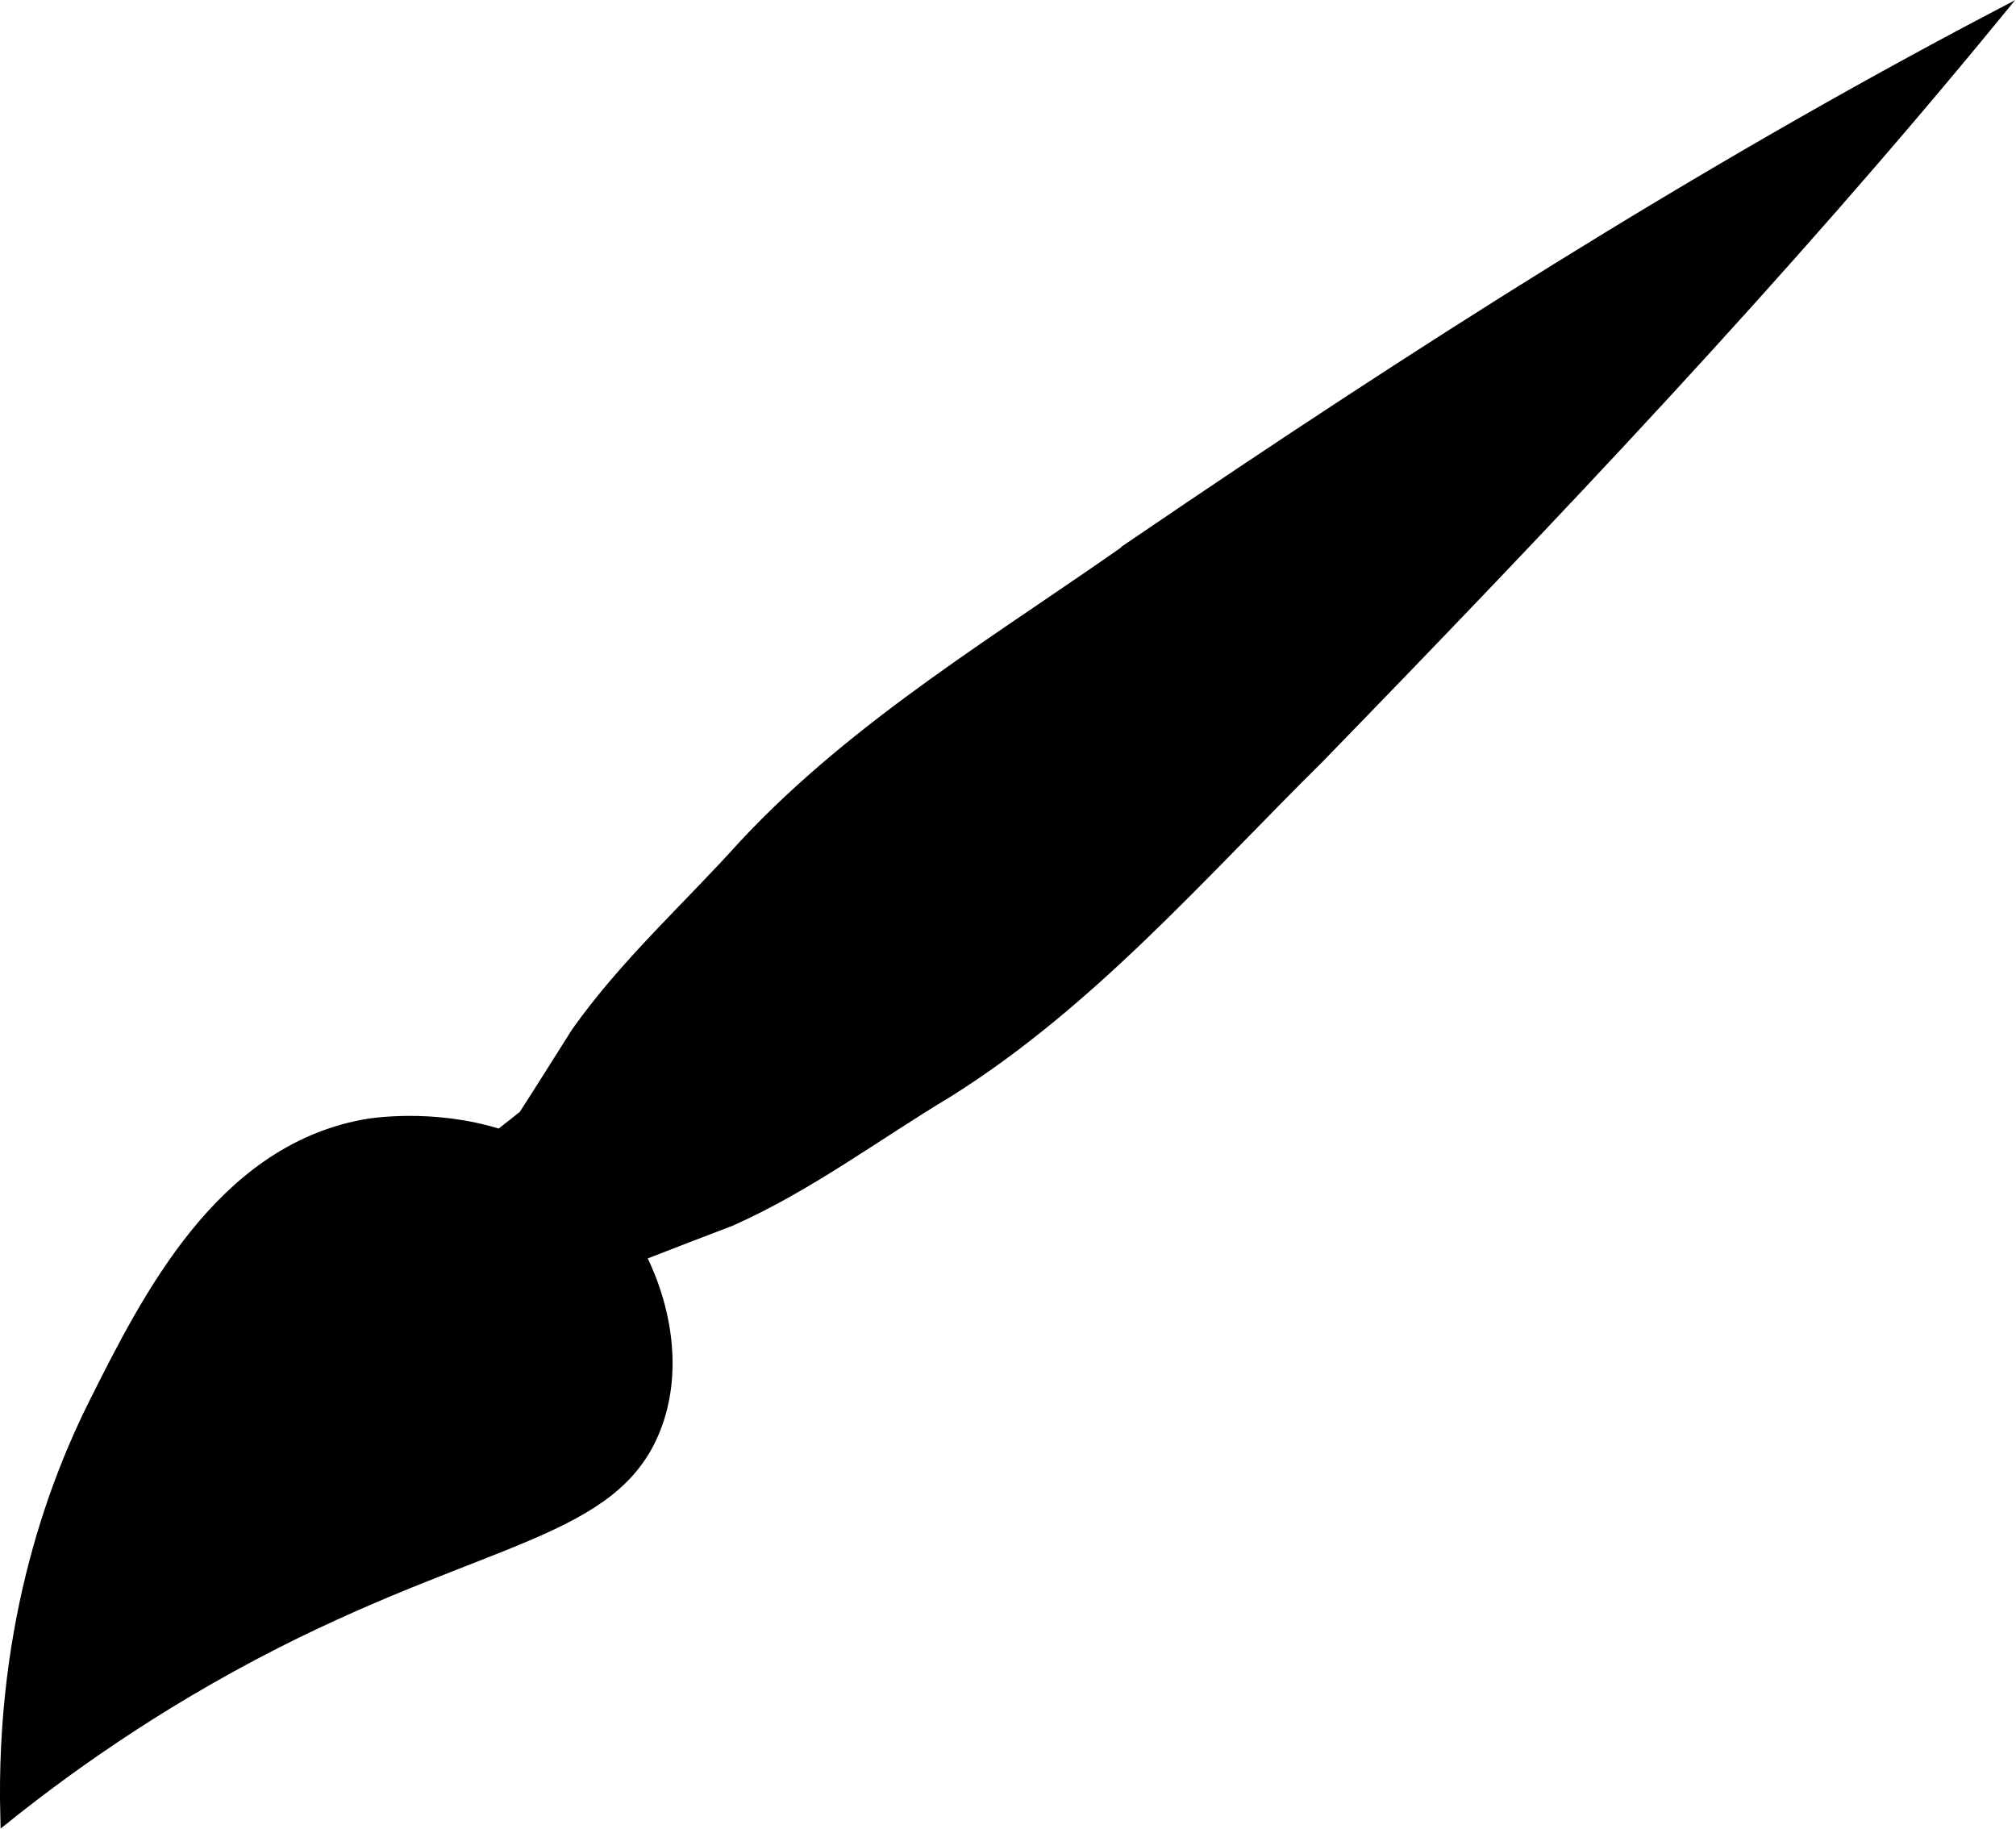 <?xml version="1.0" encoding="UTF-8"?>
<svg id="Calque_2" data-name="Calque 2" xmlns="http://www.w3.org/2000/svg" viewBox="0 0 59.71 54.16">
  <defs>
    <style>
      .cls-1 {
        fill: #000;
        stroke: #000;
        stroke-miterlimit: 10;
        stroke-width: .3px;
      }
    </style>
  </defs>
  <g id="Calque_1-2" data-name="Calque 1">
    <path class="cls-1" d="M33.7,16.05c-4.01,2.84-8.29,5.35-11.67,8.97-1.67,1.86-3.5,3.49-4.96,5.55-.52.82-1.03,1.64-1.56,2.46-.23.19-.47.37-.71.56-2.01-.63-3.86-.32-4.05-.28-4.23.8-6.39,5.1-7.97,8.25C1.72,43.68,0,47.91.16,53.85c1.6-1.28,4.32-3.3,8.02-5.18,6.25-3.17,10.01-3.27,11.23-6.34.65-1.63.37-3.54-.43-5.14.89-.35,1.78-.69,2.67-1.03,2.31-1.03,4.28-2.52,6.43-3.81,4.21-2.64,7.48-6.43,10.98-9.89,6.9-7.1,13.75-14.31,20.04-21.98-8.8,4.62-17.21,9.99-25.41,15.57Z"/>
  </g>
</svg>